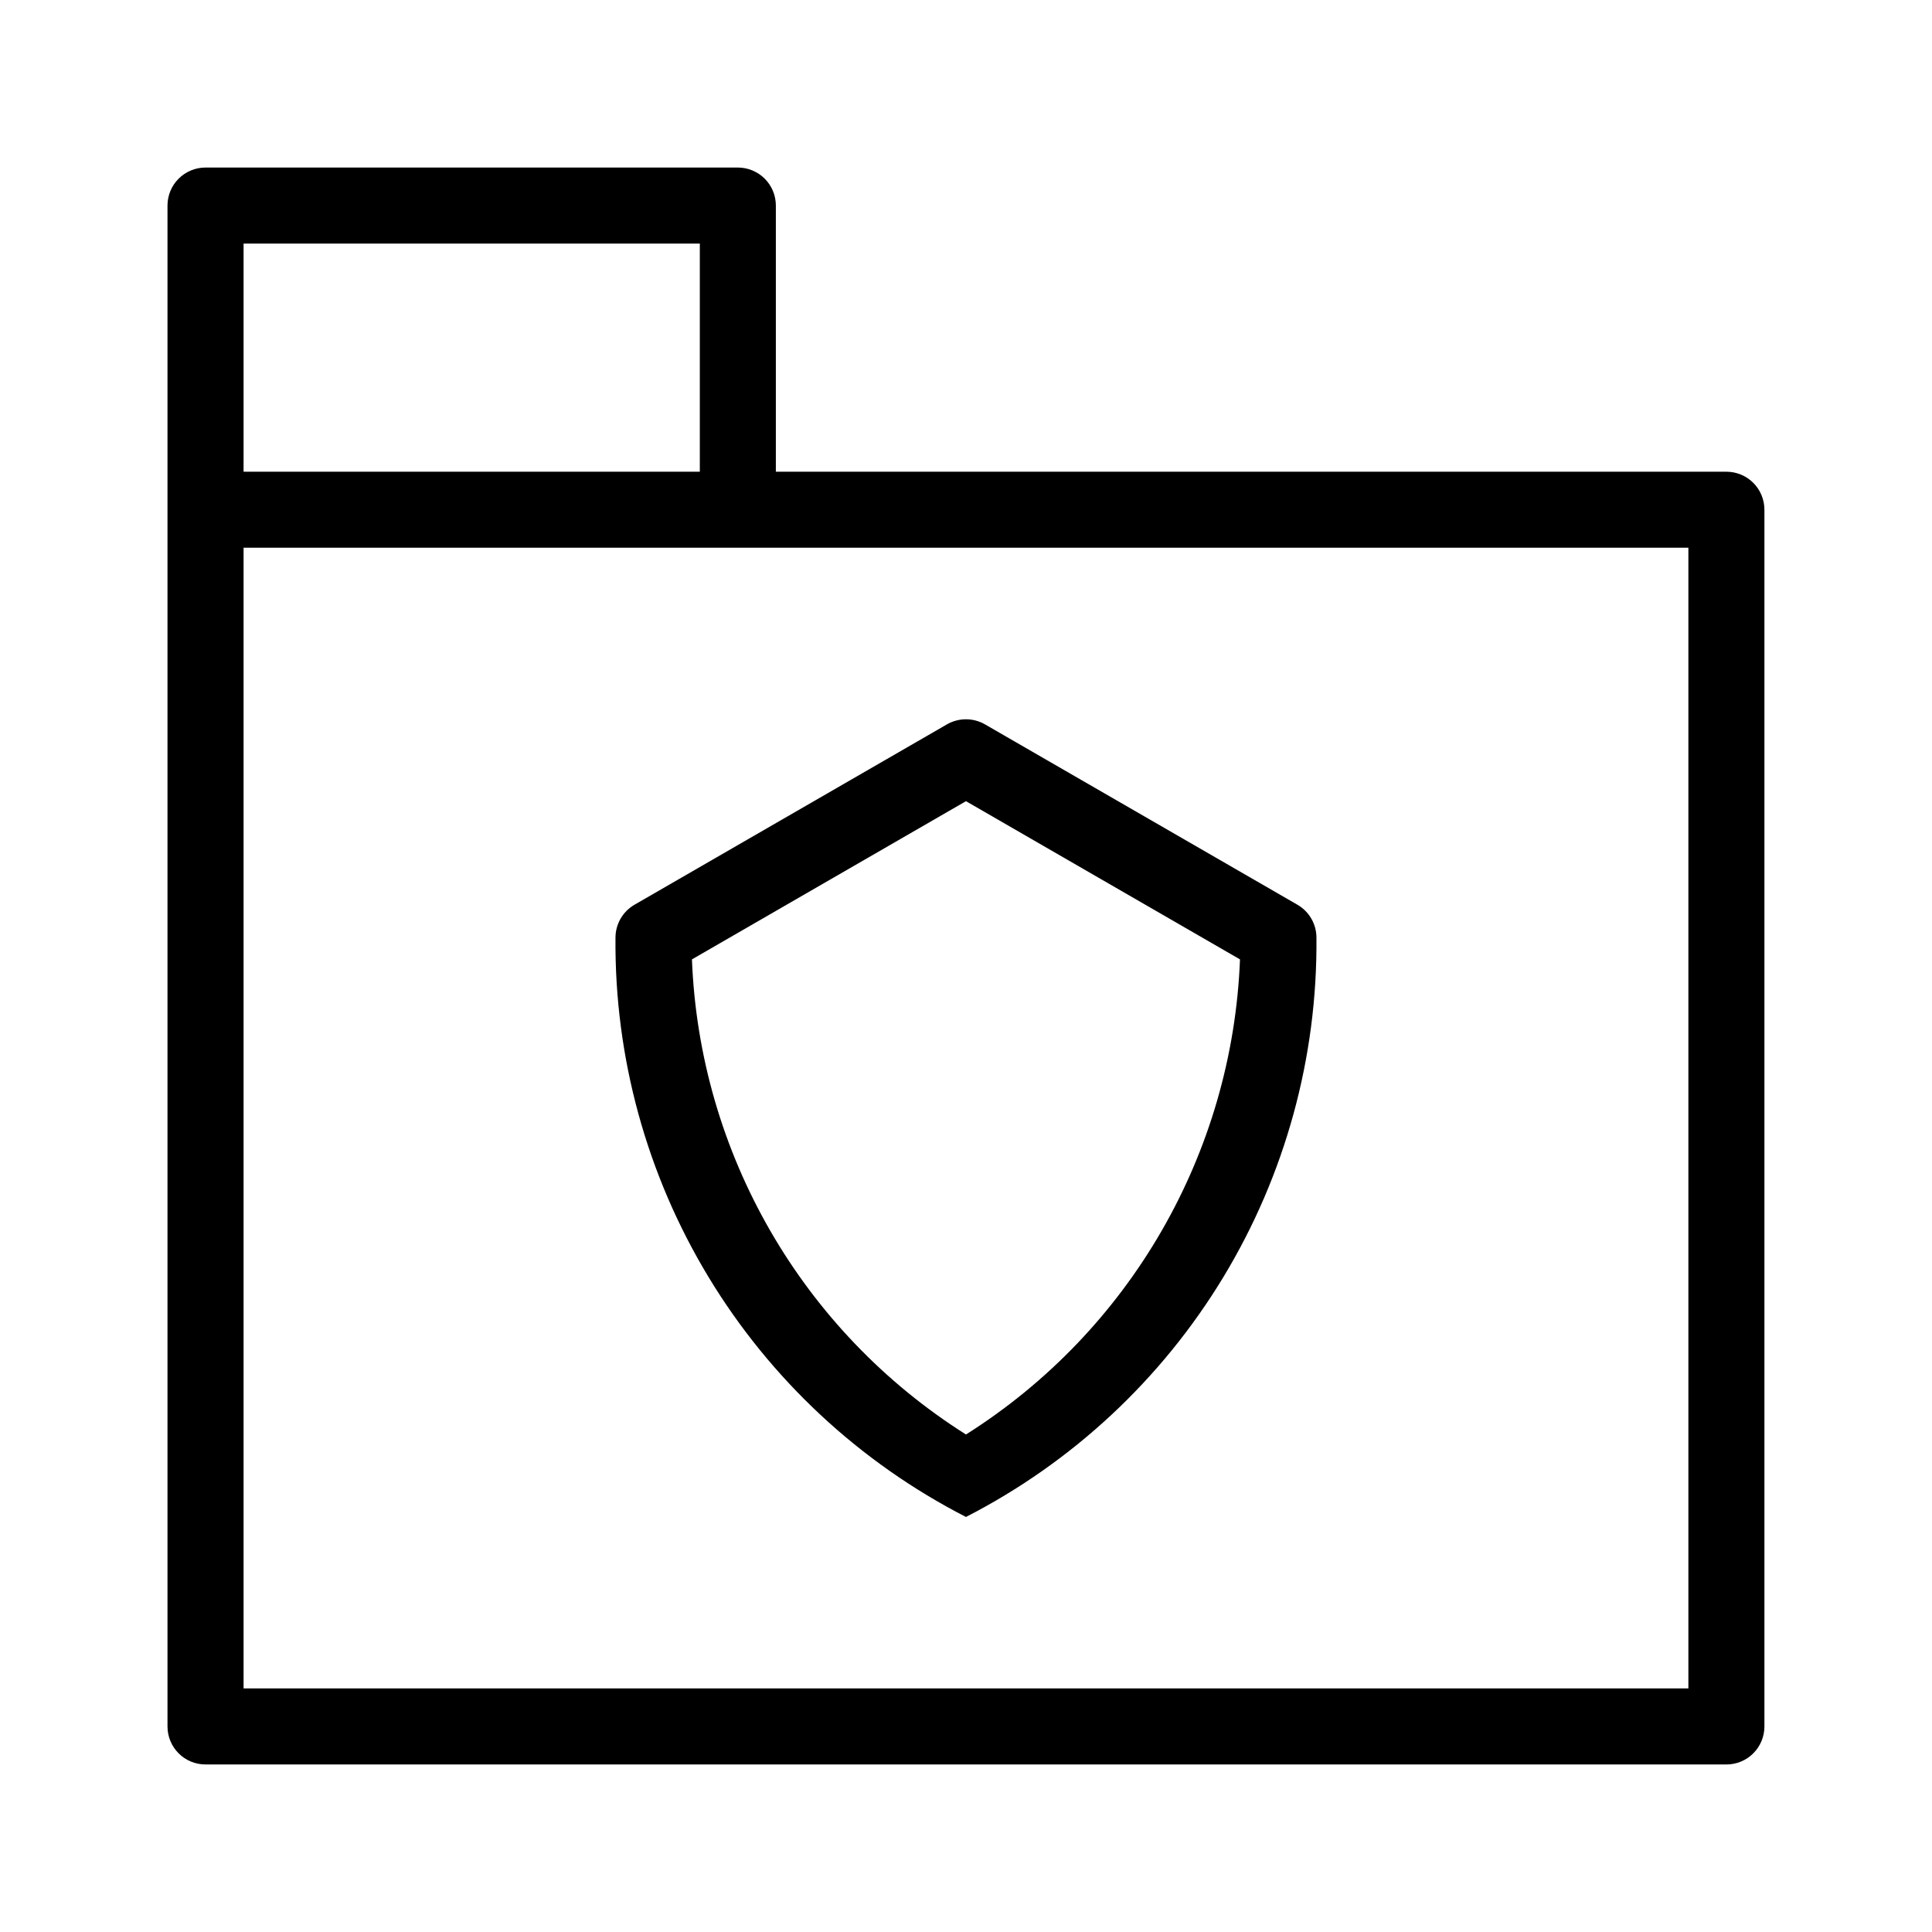 <?xml version="1.0" encoding="UTF-8"?>
<!-- Uploaded to: ICON Repo, www.svgrepo.com, Generator: ICON Repo Mixer Tools -->
<svg fill="#000000" width="800px" height="800px" version="1.1" viewBox="144 144 512 512" xmlns="http://www.w3.org/2000/svg">
 <path d="m601.52 269.01h-251.91v-70.531c0-2.676-1.059-5.238-2.949-7.129s-4.453-2.949-7.125-2.949h-141.07c-2.676 0-5.238 1.059-7.129 2.949s-2.949 4.453-2.949 7.129v403.05c0 2.672 1.059 5.234 2.949 7.125 1.891 1.891 4.453 2.953 7.129 2.949h403.05c2.672 0.004 5.234-1.059 7.125-2.949 1.891-1.891 2.953-4.453 2.949-7.125v-322.44c0.004-2.676-1.059-5.238-2.949-7.129-1.891-1.891-4.453-2.949-7.125-2.949zm-392.97-60.457h120.91v60.457h-120.91zm382.89 382.89h-382.89v-302.29h382.89zm-284.33-198.95c-0.281 31.684 8.254 62.824 24.656 89.934 16.402 27.113 40.023 49.125 68.223 63.582 28.199-14.457 51.82-36.469 68.223-63.578 16.406-27.113 24.941-58.25 24.66-89.938 0-3.602-1.922-6.93-5.039-8.73l-82.805-47.801c-3.117-1.793-6.953-1.793-10.074 0l-82.805 47.801c-3.117 1.801-5.039 5.129-5.039 8.73zm92.883-36.172 72.621 41.93-0.004-0.004c-1.992 51.371-29.152 98.465-72.617 125.91-43.465-27.449-70.629-74.543-72.621-125.91z"/>
</svg>